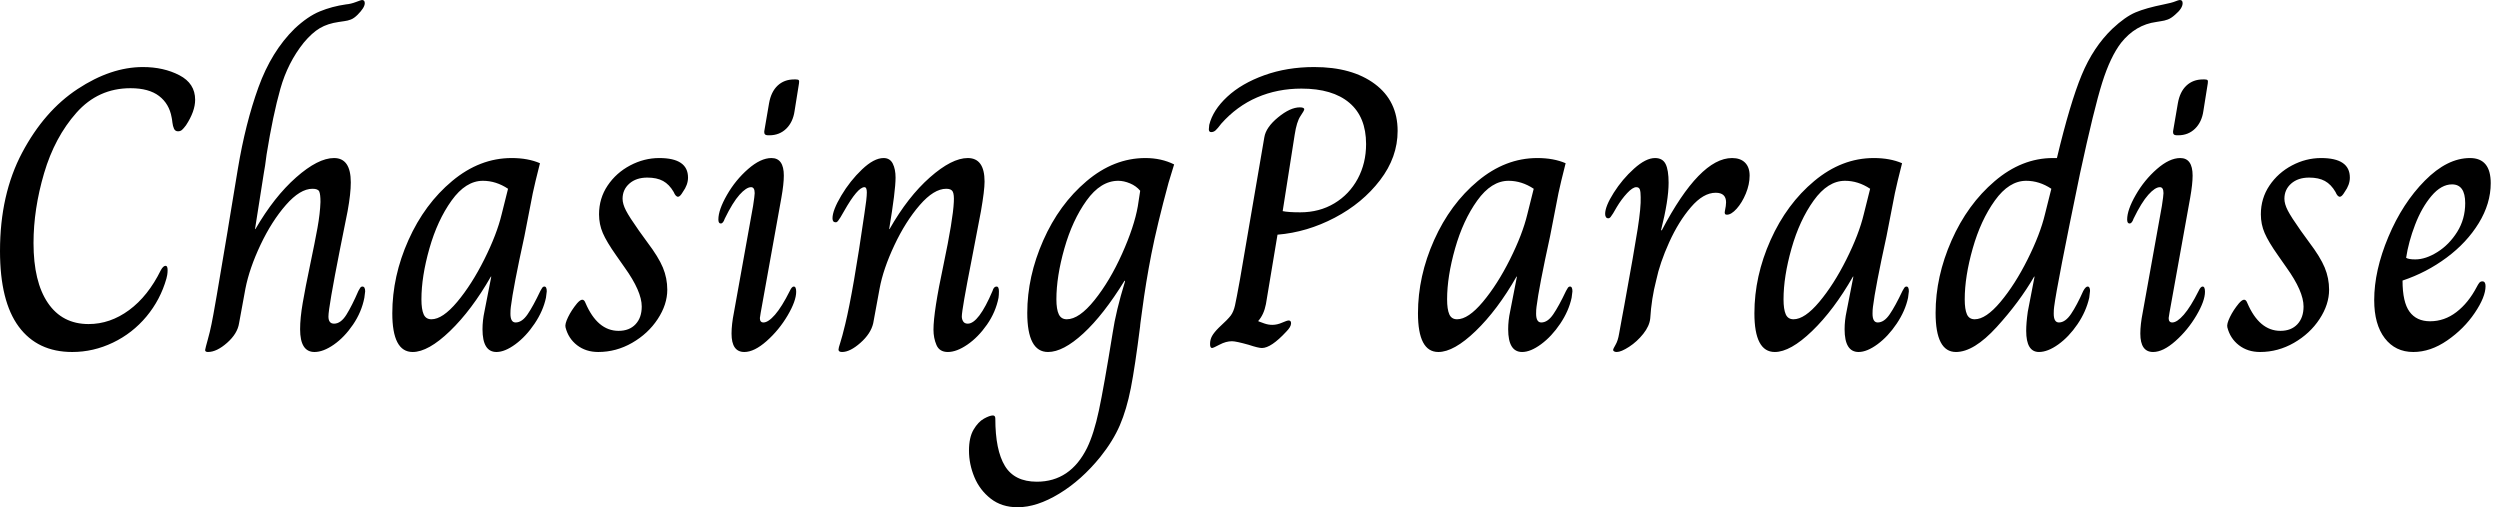 <svg baseProfile="full" height="28" version="1.1" viewBox="0 0 138 28" width="138" xmlns="http://www.w3.org/2000/svg" xmlns:ev="http://www.w3.org/2001/xml-events" xmlns:xlink="http://www.w3.org/1999/xlink"><defs /><g><path d="M1.366 13.857Q1.366 10.729 2.589 8.426Q3.811 6.124 5.651 4.913Q7.49 3.701 9.253 3.701Q10.398 3.701 11.268 4.153Q12.138 4.604 12.138 5.507Q12.138 6.146 11.632 6.917Q11.5 7.094 11.411 7.171Q11.323 7.248 11.191 7.248Q11.037 7.248 10.971 7.105Q10.905 6.961 10.883 6.763Q10.861 6.565 10.839 6.477Q10.707 5.728 10.145 5.298Q9.583 4.869 8.57 4.869Q6.785 4.869 5.585 6.223Q4.384 7.578 3.8 9.561Q3.216 11.544 3.216 13.416Q3.216 15.553 4.009 16.721Q4.803 17.888 6.256 17.888Q7.446 17.888 8.493 17.117Q9.539 16.346 10.244 14.914Q10.376 14.672 10.508 14.672Q10.618 14.672 10.618 14.914Q10.618 15.046 10.596 15.179Q10.574 15.311 10.552 15.377Q10.222 16.544 9.451 17.47Q8.68 18.395 7.6 18.913Q6.521 19.43 5.353 19.43Q3.437 19.43 2.401 18.031Q1.366 16.633 1.366 13.857Z M12.689 19.32Q12.711 19.188 12.832 18.758Q12.954 18.329 13.042 17.888Q13.174 17.293 13.945 12.667Q13.901 12.91 14.496 9.319Q14.914 6.807 15.63 4.825Q16.346 2.842 17.624 1.586Q18.351 0.903 19.023 0.628Q19.695 0.352 20.466 0.242Q20.73 0.22 21.017 0.11Q21.303 0.0 21.347 0.0Q21.501 0.0 21.501 0.176Q21.501 0.419 21.105 0.815Q20.906 1.013 20.73 1.079Q20.554 1.146 20.367 1.168Q20.179 1.19 20.069 1.212Q19.452 1.3 19.023 1.553Q18.593 1.806 18.131 2.357Q17.249 3.459 16.842 4.902Q16.434 6.345 16.082 8.526Q15.994 9.231 15.928 9.561L15.443 12.645H15.465Q16.5 10.861 17.712 9.792Q18.924 8.724 19.805 8.724Q20.73 8.724 20.73 10.068Q20.73 10.685 20.554 11.654Q20.135 13.747 20.135 13.747Q19.496 16.985 19.496 17.47Q19.496 17.866 19.805 17.866Q20.179 17.866 20.488 17.371Q20.796 16.875 21.149 16.06Q21.171 16.038 21.226 15.928Q21.281 15.817 21.369 15.817Q21.523 15.817 21.523 16.082L21.479 16.434Q21.325 17.227 20.851 17.921Q20.378 18.615 19.794 19.023Q19.21 19.43 18.725 19.43Q17.932 19.43 17.932 18.175Q17.932 17.558 18.076 16.721Q18.219 15.884 18.483 14.628Q18.747 13.372 18.891 12.579Q19.034 11.786 19.056 11.147Q19.056 10.729 18.99 10.574Q18.924 10.42 18.615 10.42Q17.932 10.42 17.15 11.312Q16.368 12.205 15.751 13.504Q15.135 14.804 14.914 15.928L14.562 17.844Q14.474 18.417 13.901 18.924Q13.328 19.43 12.843 19.43Q12.689 19.43 12.689 19.32Z M23.021 17.293Q23.021 15.245 23.913 13.251Q24.806 11.257 26.326 9.991Q27.846 8.724 29.608 8.724Q30.511 8.724 31.172 9.01Q30.886 10.134 30.776 10.662L30.313 13.042Q29.696 15.862 29.564 16.941Q29.542 17.095 29.542 17.315Q29.542 17.8 29.828 17.8Q30.181 17.8 30.489 17.349Q30.798 16.897 31.194 16.06Q31.216 16.038 31.271 15.928Q31.327 15.817 31.415 15.817Q31.547 15.817 31.547 16.082L31.503 16.434Q31.349 17.161 30.875 17.866Q30.401 18.571 29.817 19.001Q29.234 19.43 28.771 19.43Q28.0 19.43 28.0 18.175Q28.0 17.69 28.11 17.183L28.485 15.267H28.463Q27.405 17.117 26.205 18.274Q25.004 19.43 24.145 19.43Q23.021 19.43 23.021 17.293ZM29.057 11.83 29.41 10.42Q28.749 9.98 28.022 9.98Q27.075 9.98 26.293 11.07Q25.511 12.161 25.07 13.714Q24.629 15.267 24.629 16.522Q24.629 17.073 24.751 17.349Q24.872 17.624 25.18 17.624Q25.797 17.624 26.601 16.666Q27.405 15.707 28.099 14.319Q28.793 12.932 29.057 11.83Z M32.582 18.065Q32.538 17.888 32.725 17.503Q32.913 17.117 33.221 16.743Q33.397 16.544 33.507 16.544Q33.618 16.544 33.684 16.721Q34.345 18.263 35.512 18.263Q36.107 18.263 36.448 17.899Q36.79 17.536 36.79 16.919Q36.79 16.082 35.843 14.76L35.38 14.099Q34.851 13.35 34.642 12.865Q34.433 12.381 34.433 11.83Q34.433 10.949 34.906 10.244Q35.38 9.539 36.151 9.131Q36.922 8.724 37.759 8.724Q39.345 8.724 39.345 9.803Q39.345 10.2 39.059 10.596Q38.905 10.861 38.795 10.861Q38.662 10.861 38.552 10.596Q38.31 10.178 37.969 9.991Q37.627 9.803 37.098 9.803Q36.482 9.803 36.107 10.134Q35.732 10.464 35.732 10.971Q35.732 11.257 35.92 11.621Q36.107 11.984 36.636 12.733L37.098 13.372Q37.715 14.187 37.958 14.771Q38.2 15.355 38.2 15.994Q38.2 16.809 37.671 17.613Q37.142 18.417 36.261 18.924Q35.38 19.43 34.389 19.43Q33.706 19.43 33.221 19.056Q32.736 18.681 32.582 18.065Z M43.553 7.248 43.817 5.706Q43.928 5.067 44.291 4.725Q44.655 4.384 45.205 4.384H45.293Q45.426 4.384 45.459 4.428Q45.492 4.472 45.47 4.604L45.227 6.124Q45.139 6.741 44.765 7.105Q44.39 7.468 43.839 7.468H43.751Q43.531 7.468 43.553 7.248ZM41.747 18.417Q41.747 17.91 41.879 17.249L42.936 11.367Q43.024 10.795 43.024 10.662Q43.024 10.332 42.826 10.332Q42.562 10.332 42.187 10.751Q41.813 11.169 41.372 12.072Q41.284 12.337 41.152 12.337Q41.02 12.337 41.02 12.116Q41.02 11.588 41.493 10.762Q41.967 9.935 42.661 9.33Q43.355 8.724 43.95 8.724Q44.633 8.724 44.633 9.693Q44.633 10.156 44.5 10.905L43.355 17.271L43.311 17.558Q43.311 17.8 43.509 17.8Q43.773 17.8 44.148 17.371Q44.522 16.941 44.963 16.06Q45.073 15.817 45.183 15.817Q45.315 15.817 45.315 16.104Q45.315 16.611 44.842 17.415Q44.368 18.219 43.685 18.825Q43.002 19.43 42.452 19.43Q41.747 19.43 41.747 18.417Z M47.651 19.298Q47.651 19.21 47.75 18.913Q47.849 18.615 48.025 17.888Q48.466 16.06 49.083 11.786Q49.215 10.949 49.215 10.618Q49.215 10.332 49.083 10.332Q48.708 10.332 47.959 11.654Q47.849 11.852 47.761 11.995Q47.673 12.138 47.618 12.205Q47.563 12.271 47.496 12.271Q47.32 12.271 47.32 12.05Q47.32 11.61 47.805 10.795Q48.29 9.98 48.95 9.352Q49.611 8.724 50.14 8.724Q50.493 8.724 50.647 9.032Q50.801 9.341 50.801 9.803Q50.801 10.53 50.448 12.645H50.47Q51.484 10.861 52.696 9.792Q53.907 8.724 54.788 8.724Q55.714 8.724 55.714 10.024Q55.714 10.508 55.515 11.654L55.009 14.297Q54.458 17.095 54.458 17.47Q54.458 17.624 54.535 17.745Q54.612 17.866 54.788 17.866Q55.383 17.866 56.154 16.06Q56.22 15.817 56.375 15.817Q56.507 15.817 56.507 16.082Q56.507 16.28 56.485 16.434Q56.33 17.227 55.846 17.921Q55.361 18.615 54.766 19.023Q54.172 19.43 53.687 19.43Q53.224 19.43 53.059 19.045Q52.894 18.659 52.894 18.197Q52.894 17.205 53.445 14.628Q53.973 12.116 54.017 11.147Q54.039 10.751 53.962 10.585Q53.885 10.42 53.599 10.42Q52.916 10.42 52.134 11.323Q51.352 12.227 50.735 13.537Q50.118 14.848 49.92 15.928L49.567 17.844Q49.435 18.417 48.862 18.924Q48.29 19.43 47.849 19.43Q47.651 19.43 47.651 19.298Z M54.854 24.872Q54.854 24.145 55.108 23.715Q55.361 23.286 55.681 23.109Q56.0 22.933 56.176 22.933Q56.308 22.933 56.308 23.109Q56.308 24.85 56.837 25.72Q57.366 26.59 58.6 26.59Q60.45 26.59 61.375 24.718Q61.75 23.946 62.025 22.658Q62.301 21.369 62.785 18.373Q62.961 17.183 63.468 15.531L63.446 15.487Q62.279 17.382 61.166 18.406Q60.054 19.43 59.216 19.43Q58.071 19.43 58.071 17.271Q58.071 15.267 58.952 13.273Q59.833 11.279 61.342 10.002Q62.851 8.724 64.592 8.724Q65.473 8.724 66.178 9.076L65.869 10.09Q65.231 12.447 64.922 14.022Q64.614 15.597 64.415 17.117Q64.283 18.065 64.305 17.976Q64.019 20.245 63.788 21.424Q63.556 22.603 63.182 23.473Q62.807 24.343 62.102 25.224Q61.067 26.502 59.833 27.251Q58.6 28.0 57.542 28.0Q56.661 28.0 56.055 27.526Q55.449 27.053 55.152 26.337Q54.854 25.621 54.854 24.872ZM64.173 11.389 64.305 10.53Q64.085 10.266 63.744 10.123Q63.402 9.98 63.094 9.98Q62.124 9.98 61.342 11.07Q60.56 12.161 60.12 13.714Q59.679 15.267 59.679 16.522Q59.679 17.073 59.811 17.349Q59.943 17.624 60.252 17.624Q60.935 17.624 61.783 16.566Q62.631 15.509 63.303 14.011Q63.975 12.513 64.173 11.389Z M68.161 18.99Q68.161 18.747 68.271 18.549Q68.381 18.351 68.645 18.087Q69.152 17.624 69.306 17.415Q69.46 17.205 69.537 16.864Q69.614 16.522 69.813 15.421L71.157 7.578Q71.245 7.028 71.917 6.477Q72.589 5.926 73.117 5.926Q73.36 5.926 73.36 6.036Q73.36 6.102 73.15 6.411Q72.941 6.719 72.831 7.446L72.17 11.654Q72.478 11.72 73.139 11.72Q74.197 11.72 75.023 11.224Q75.849 10.729 76.312 9.869Q76.774 9.01 76.774 7.953Q76.774 6.455 75.849 5.673Q74.924 4.891 73.205 4.891Q71.884 4.891 70.76 5.375Q69.637 5.86 68.777 6.829Q68.579 7.094 68.469 7.193Q68.359 7.292 68.227 7.292Q68.094 7.292 68.094 7.138L68.116 6.895Q68.315 6.08 69.108 5.342Q69.901 4.604 71.157 4.153Q72.412 3.701 73.91 3.701Q76.003 3.701 77.259 4.637Q78.515 5.574 78.515 7.226Q78.515 8.68 77.545 9.946Q76.576 11.213 75.045 12.017Q73.514 12.821 71.884 12.954L71.245 16.787Q71.135 17.36 70.826 17.712V17.734Q70.936 17.778 71.157 17.855Q71.377 17.932 71.597 17.932Q71.862 17.932 72.137 17.811Q72.412 17.69 72.5 17.69Q72.633 17.69 72.633 17.844Q72.633 18.042 72.368 18.307Q71.531 19.21 71.024 19.21Q70.826 19.21 70.297 19.034Q69.592 18.836 69.372 18.836Q69.042 18.836 68.689 19.023Q68.337 19.21 68.271 19.21Q68.161 19.21 68.161 18.99Z M79.638 17.293Q79.638 15.245 80.53 13.251Q81.423 11.257 82.943 9.991Q84.463 8.724 86.225 8.724Q87.128 8.724 87.789 9.01Q87.503 10.134 87.393 10.662L86.93 13.042Q86.313 15.862 86.181 16.941Q86.159 17.095 86.159 17.315Q86.159 17.8 86.445 17.8Q86.798 17.8 87.106 17.349Q87.415 16.897 87.811 16.06Q87.833 16.038 87.888 15.928Q87.943 15.817 88.031 15.817Q88.164 15.817 88.164 16.082L88.12 16.434Q87.965 17.161 87.492 17.866Q87.018 18.571 86.434 19.001Q85.851 19.43 85.388 19.43Q84.617 19.43 84.617 18.175Q84.617 17.69 84.727 17.183L85.101 15.267H85.079Q84.022 17.117 82.821 18.274Q81.621 19.43 80.762 19.43Q79.638 19.43 79.638 17.293ZM85.674 11.83 86.027 10.42Q85.366 9.98 84.639 9.98Q83.692 9.98 82.91 11.07Q82.127 12.161 81.687 13.714Q81.246 15.267 81.246 16.522Q81.246 17.073 81.367 17.349Q81.489 17.624 81.797 17.624Q82.414 17.624 83.218 16.666Q84.022 15.707 84.716 14.319Q85.41 12.932 85.674 11.83Z M90.411 19.32Q90.411 19.254 90.543 19.034Q90.675 18.814 90.741 18.417Q90.829 17.954 90.895 17.569Q90.961 17.183 91.028 16.853Q91.578 13.835 91.766 12.634Q91.953 11.434 91.931 10.883Q91.931 10.596 91.887 10.464Q91.843 10.332 91.688 10.332Q91.49 10.332 91.182 10.662Q90.873 10.993 90.609 11.434Q90.499 11.632 90.411 11.775Q90.323 11.918 90.268 11.984Q90.212 12.05 90.146 12.05Q90.058 12.05 90.014 11.984Q89.97 11.918 89.97 11.808Q89.97 11.389 90.444 10.64Q90.917 9.891 91.567 9.308Q92.217 8.724 92.724 8.724Q93.142 8.724 93.308 9.054Q93.473 9.385 93.473 10.09Q93.473 11.059 93.054 12.711H93.098Q95.191 8.724 96.976 8.724Q97.438 8.724 97.692 8.977Q97.945 9.231 97.945 9.693Q97.945 10.178 97.736 10.685Q97.526 11.191 97.229 11.522Q96.932 11.852 96.689 11.852Q96.535 11.852 96.579 11.654Q96.645 11.345 96.645 11.169Q96.645 10.64 96.072 10.64Q95.389 10.64 94.707 11.434Q94.024 12.227 93.506 13.372Q92.988 14.518 92.79 15.465Q92.526 16.478 92.459 17.58Q92.415 17.998 92.074 18.428Q91.732 18.858 91.292 19.144Q90.851 19.43 90.609 19.43Q90.521 19.43 90.466 19.397Q90.411 19.364 90.411 19.32Z M98.209 17.293Q98.209 15.245 99.101 13.251Q99.994 11.257 101.514 9.991Q103.034 8.724 104.796 8.724Q105.699 8.724 106.36 9.01Q106.074 10.134 105.964 10.662L105.501 13.042Q104.884 15.862 104.752 16.941Q104.73 17.095 104.73 17.315Q104.73 17.8 105.017 17.8Q105.369 17.8 105.677 17.349Q105.986 16.897 106.382 16.06Q106.404 16.038 106.459 15.928Q106.515 15.817 106.603 15.817Q106.735 15.817 106.735 16.082L106.691 16.434Q106.537 17.161 106.063 17.866Q105.589 18.571 105.006 19.001Q104.422 19.43 103.959 19.43Q103.188 19.43 103.188 18.175Q103.188 17.69 103.298 17.183L103.673 15.267H103.651Q102.593 17.117 101.393 18.274Q100.192 19.43 99.333 19.43Q98.209 19.43 98.209 17.293ZM104.245 11.83 104.598 10.42Q103.937 9.98 103.21 9.98Q102.263 9.98 101.481 11.07Q100.699 12.161 100.258 13.714Q99.817 15.267 99.817 16.522Q99.817 17.073 99.939 17.349Q100.06 17.624 100.368 17.624Q100.985 17.624 101.789 16.666Q102.593 15.707 103.287 14.319Q103.981 12.932 104.245 11.83Z M108.211 17.271Q108.211 15.267 109.092 13.273Q109.973 11.279 111.471 10.002Q112.969 8.724 114.688 8.724H114.908Q115.635 5.684 116.274 4.142Q116.913 2.6 117.97 1.586Q118.675 0.925 119.248 0.683Q119.821 0.441 120.812 0.242Q121.253 0.154 121.44 0.077Q121.627 0.0 121.693 0.0Q121.847 0.0 121.847 0.176Q121.847 0.463 121.429 0.815Q121.208 1.013 121.021 1.079Q120.834 1.146 120.658 1.168Q120.482 1.19 120.393 1.212Q119.248 1.366 118.455 2.357Q117.86 3.128 117.408 4.56Q116.957 5.992 116.186 9.561Q114.908 15.729 114.754 16.941Q114.732 17.095 114.732 17.315Q114.732 17.8 115.018 17.8Q115.371 17.8 115.69 17.327Q116.009 16.853 116.362 16.06Q116.494 15.817 116.604 15.817Q116.736 15.817 116.736 16.06L116.692 16.434Q116.516 17.205 116.042 17.899Q115.569 18.593 114.985 19.012Q114.401 19.43 113.917 19.43Q113.212 19.43 113.212 18.263Q113.212 17.822 113.3 17.205L113.674 15.267H113.652Q112.837 16.677 111.581 18.054Q110.326 19.43 109.334 19.43Q108.211 19.43 108.211 17.271ZM114.247 11.83 114.6 10.42Q113.939 9.98 113.212 9.98Q112.264 9.98 111.482 11.07Q110.7 12.161 110.26 13.714Q109.819 15.267 109.819 16.522Q109.819 17.073 109.94 17.349Q110.061 17.624 110.37 17.624Q110.987 17.624 111.791 16.666Q112.595 15.707 113.289 14.319Q113.983 12.932 114.247 11.83Z M121.319 7.248 121.583 5.706Q121.693 5.067 122.057 4.725Q122.42 4.384 122.971 4.384H123.059Q123.191 4.384 123.224 4.428Q123.257 4.472 123.235 4.604L122.993 6.124Q122.905 6.741 122.53 7.105Q122.156 7.468 121.605 7.468H121.517Q121.297 7.468 121.319 7.248ZM119.512 18.417Q119.512 17.91 119.644 17.249L120.702 11.367Q120.79 10.795 120.79 10.662Q120.79 10.332 120.592 10.332Q120.327 10.332 119.953 10.751Q119.578 11.169 119.138 12.072Q119.05 12.337 118.917 12.337Q118.785 12.337 118.785 12.116Q118.785 11.588 119.259 10.762Q119.732 9.935 120.426 9.33Q121.12 8.724 121.715 8.724Q122.398 8.724 122.398 9.693Q122.398 10.156 122.266 10.905L121.12 17.271L121.076 17.558Q121.076 17.8 121.275 17.8Q121.539 17.8 121.913 17.371Q122.288 16.941 122.729 16.06Q122.839 15.817 122.949 15.817Q123.081 15.817 123.081 16.104Q123.081 16.611 122.607 17.415Q122.134 18.219 121.451 18.825Q120.768 19.43 120.217 19.43Q119.512 19.43 119.512 18.417Z M124.315 18.065Q124.271 17.888 124.458 17.503Q124.645 17.117 124.954 16.743Q125.13 16.544 125.24 16.544Q125.35 16.544 125.416 16.721Q126.077 18.263 127.245 18.263Q127.839 18.263 128.181 17.899Q128.522 17.536 128.522 16.919Q128.522 16.082 127.575 14.76L127.113 14.099Q126.584 13.35 126.375 12.865Q126.165 12.381 126.165 11.83Q126.165 10.949 126.639 10.244Q127.113 9.539 127.884 9.131Q128.655 8.724 129.492 8.724Q131.078 8.724 131.078 9.803Q131.078 10.2 130.792 10.596Q130.637 10.861 130.527 10.861Q130.395 10.861 130.285 10.596Q130.042 10.178 129.701 9.991Q129.36 9.803 128.831 9.803Q128.214 9.803 127.839 10.134Q127.465 10.464 127.465 10.971Q127.465 11.257 127.652 11.621Q127.839 11.984 128.368 12.733L128.831 13.372Q129.448 14.187 129.69 14.771Q129.932 15.355 129.932 15.994Q129.932 16.809 129.404 17.613Q128.875 18.417 127.994 18.924Q127.113 19.43 126.121 19.43Q125.438 19.43 124.954 19.056Q124.469 18.681 124.315 18.065Z M132.422 16.566Q132.422 14.936 133.204 13.075Q133.986 11.213 135.22 9.969Q136.453 8.724 137.709 8.724Q138.854 8.724 138.854 10.112Q138.854 11.235 138.194 12.315Q137.533 13.394 136.42 14.22Q135.308 15.046 133.986 15.487Q133.986 16.677 134.371 17.205Q134.757 17.734 135.506 17.734Q136.299 17.734 136.96 17.227Q137.621 16.721 138.083 15.839Q138.149 15.707 138.216 15.619Q138.282 15.531 138.392 15.531Q138.568 15.531 138.568 15.795Q138.568 16.39 137.973 17.271Q137.378 18.153 136.453 18.792Q135.528 19.43 134.581 19.43Q133.589 19.43 133.006 18.67Q132.422 17.91 132.422 16.566ZM137.445 11.213Q137.445 10.178 136.718 10.178Q136.123 10.178 135.583 10.817Q135.043 11.456 134.68 12.403Q134.316 13.35 134.184 14.231Q134.316 14.319 134.691 14.319Q135.264 14.319 135.913 13.912Q136.563 13.504 137.004 12.799Q137.445 12.094 137.445 11.213Z " fill="rgb(0,0,0)" transform="translate(-1.366, 0)" /></g></svg>